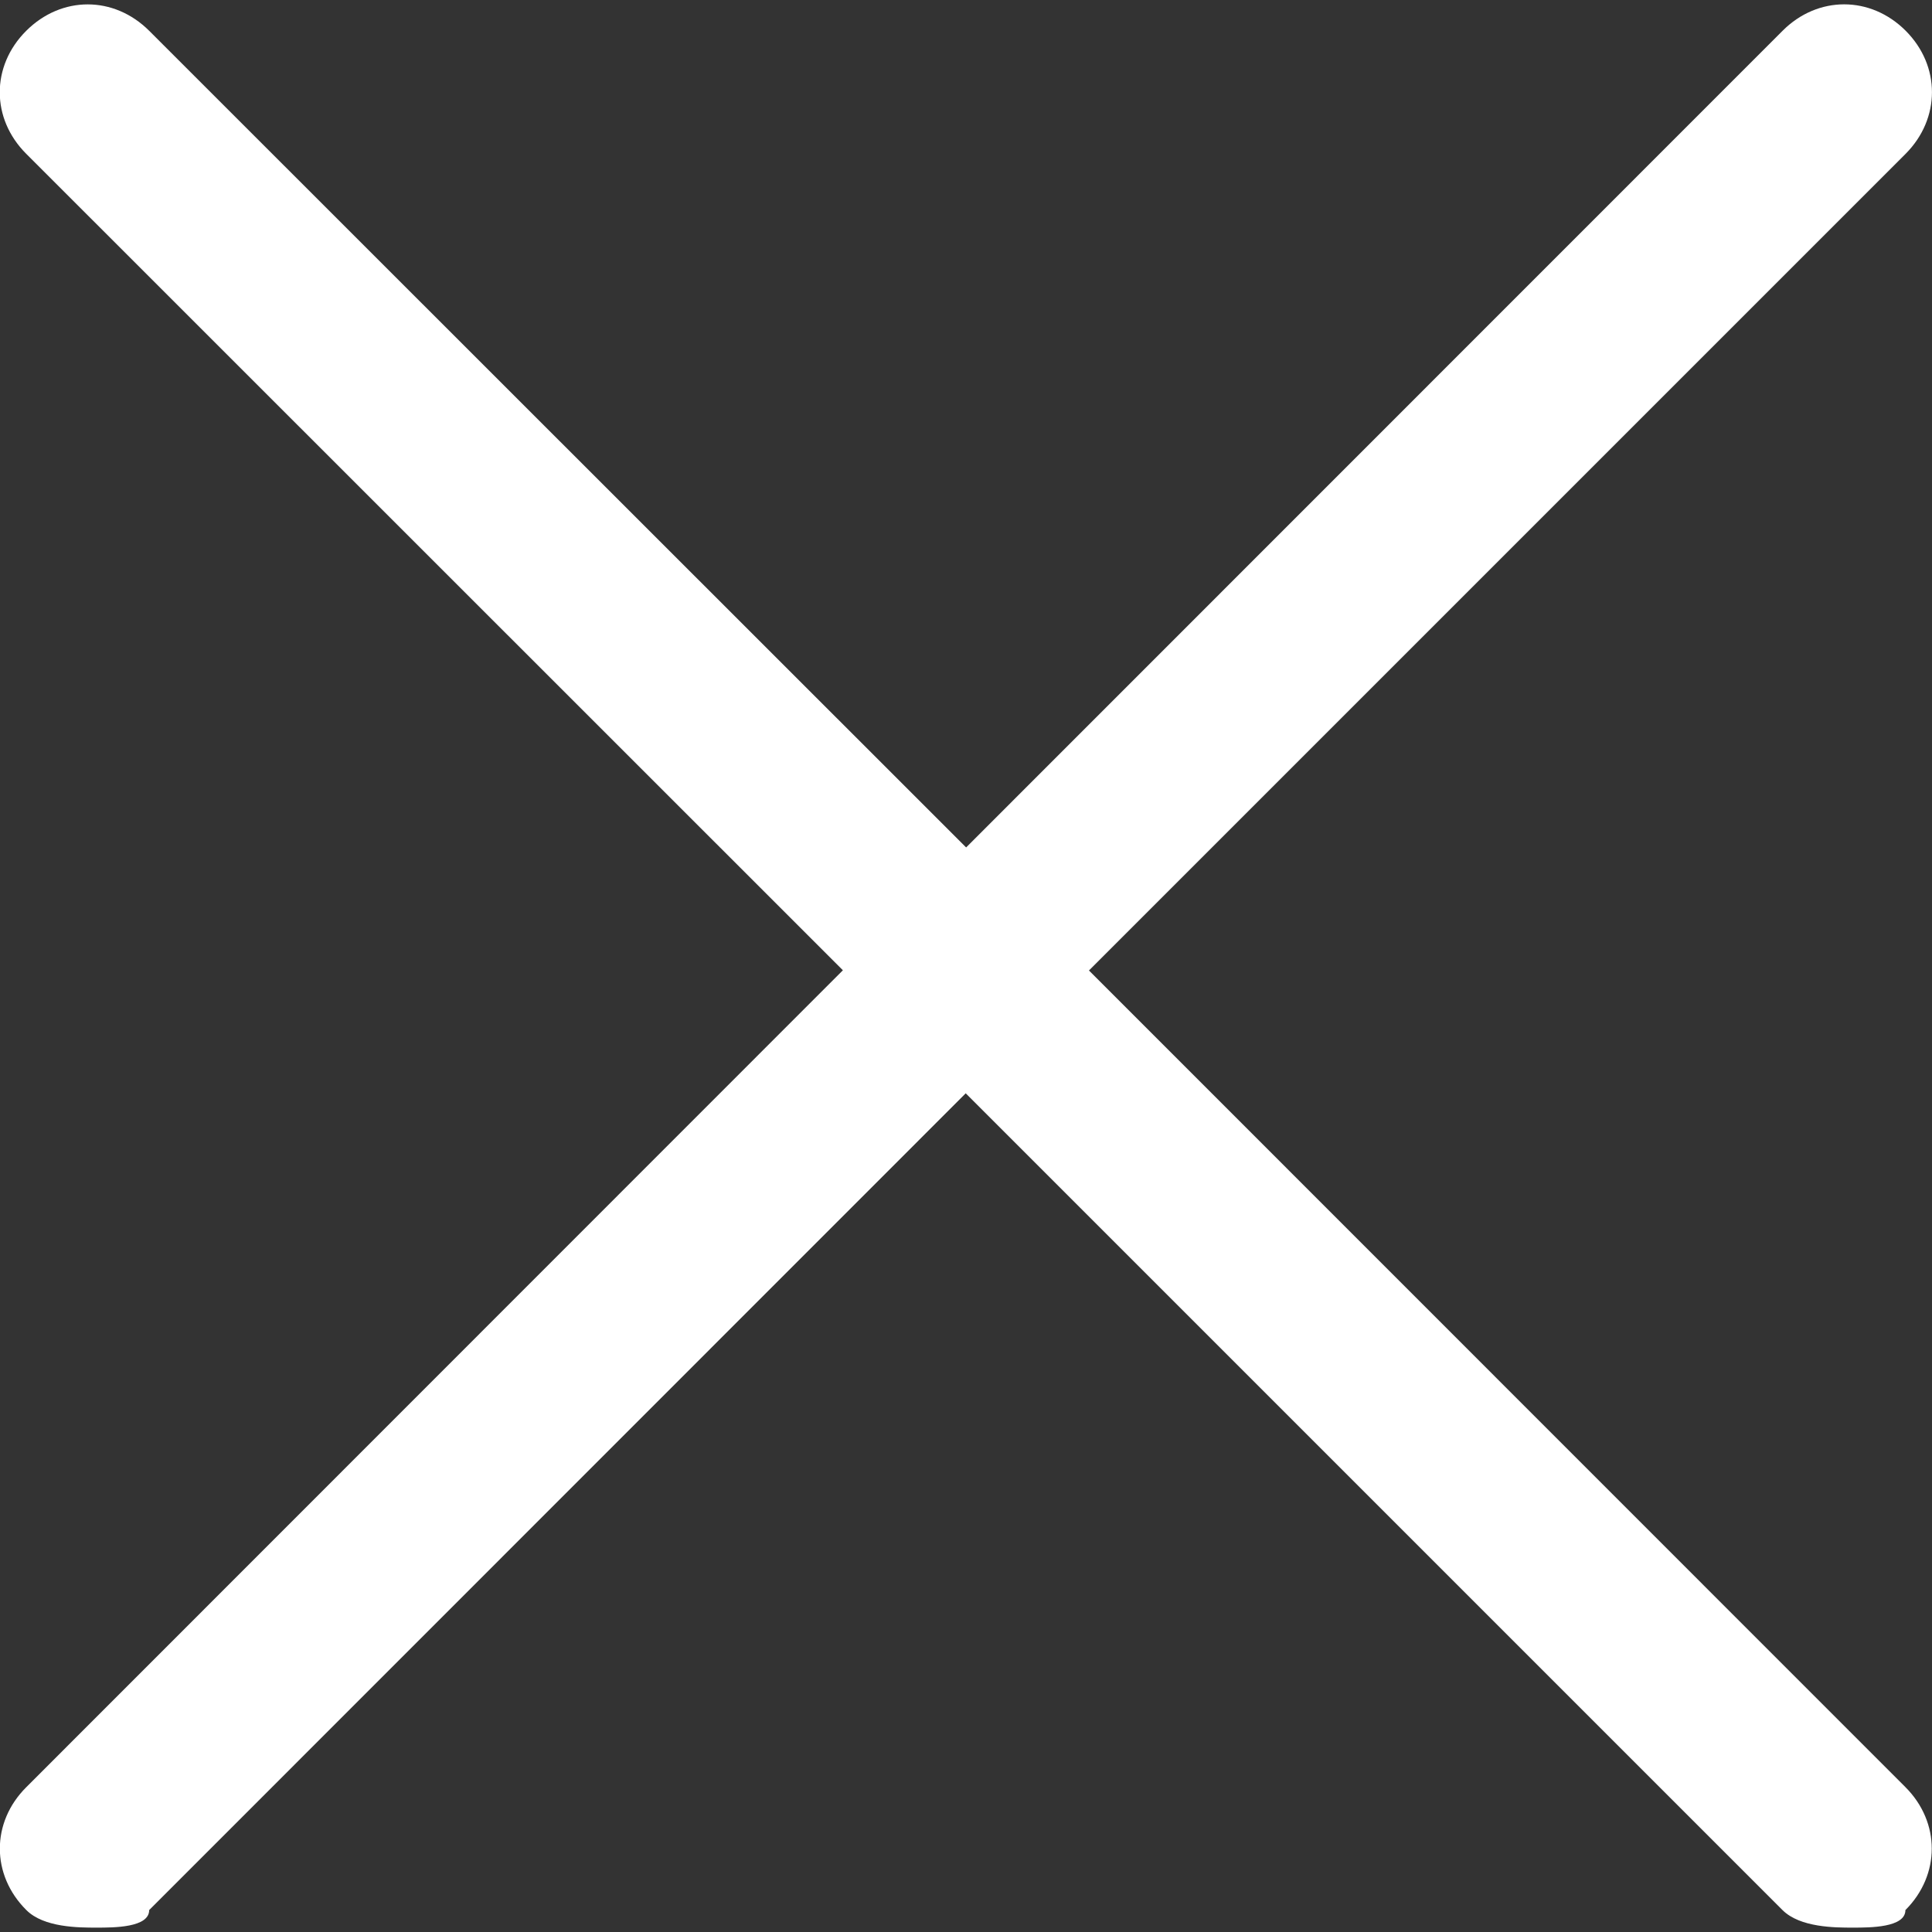 <svg xmlns="http://www.w3.org/2000/svg" width="512" height="512" viewBox="0 0 191.414 191.414" enable-background="new 0 0 191.414 191.414"><rect x="0" y="0" width="191.414" height="191.414" fill="#333333" stroke="none"/><path fill="#fff" d="M107.9 96.14l80.9-80.9c3.48-3.5 3.48-8.72 0-12.2s-8.7-3.48-12.18 0l-80.9 80.92-80.93-80.9c-3.5-3.5-8.7-3.5-12.2 0s-3.47 8.7 0 12.17l80.92 80.9-80.9 80.93c-3.5 3.48-3.5 8.7 0 12.18 1.73 1.74 5.2 1.74 6.95 1.74s5.22 0 5.22-1.74l80.9-80.92 80.92 80.92c1.74 1.74 5.22 1.74 6.96 1.74 1.74 0 5.22 0 5.22-1.74 3.48-3.48 3.48-8.7 0-12.18l-80.9-80.92z"/></svg>